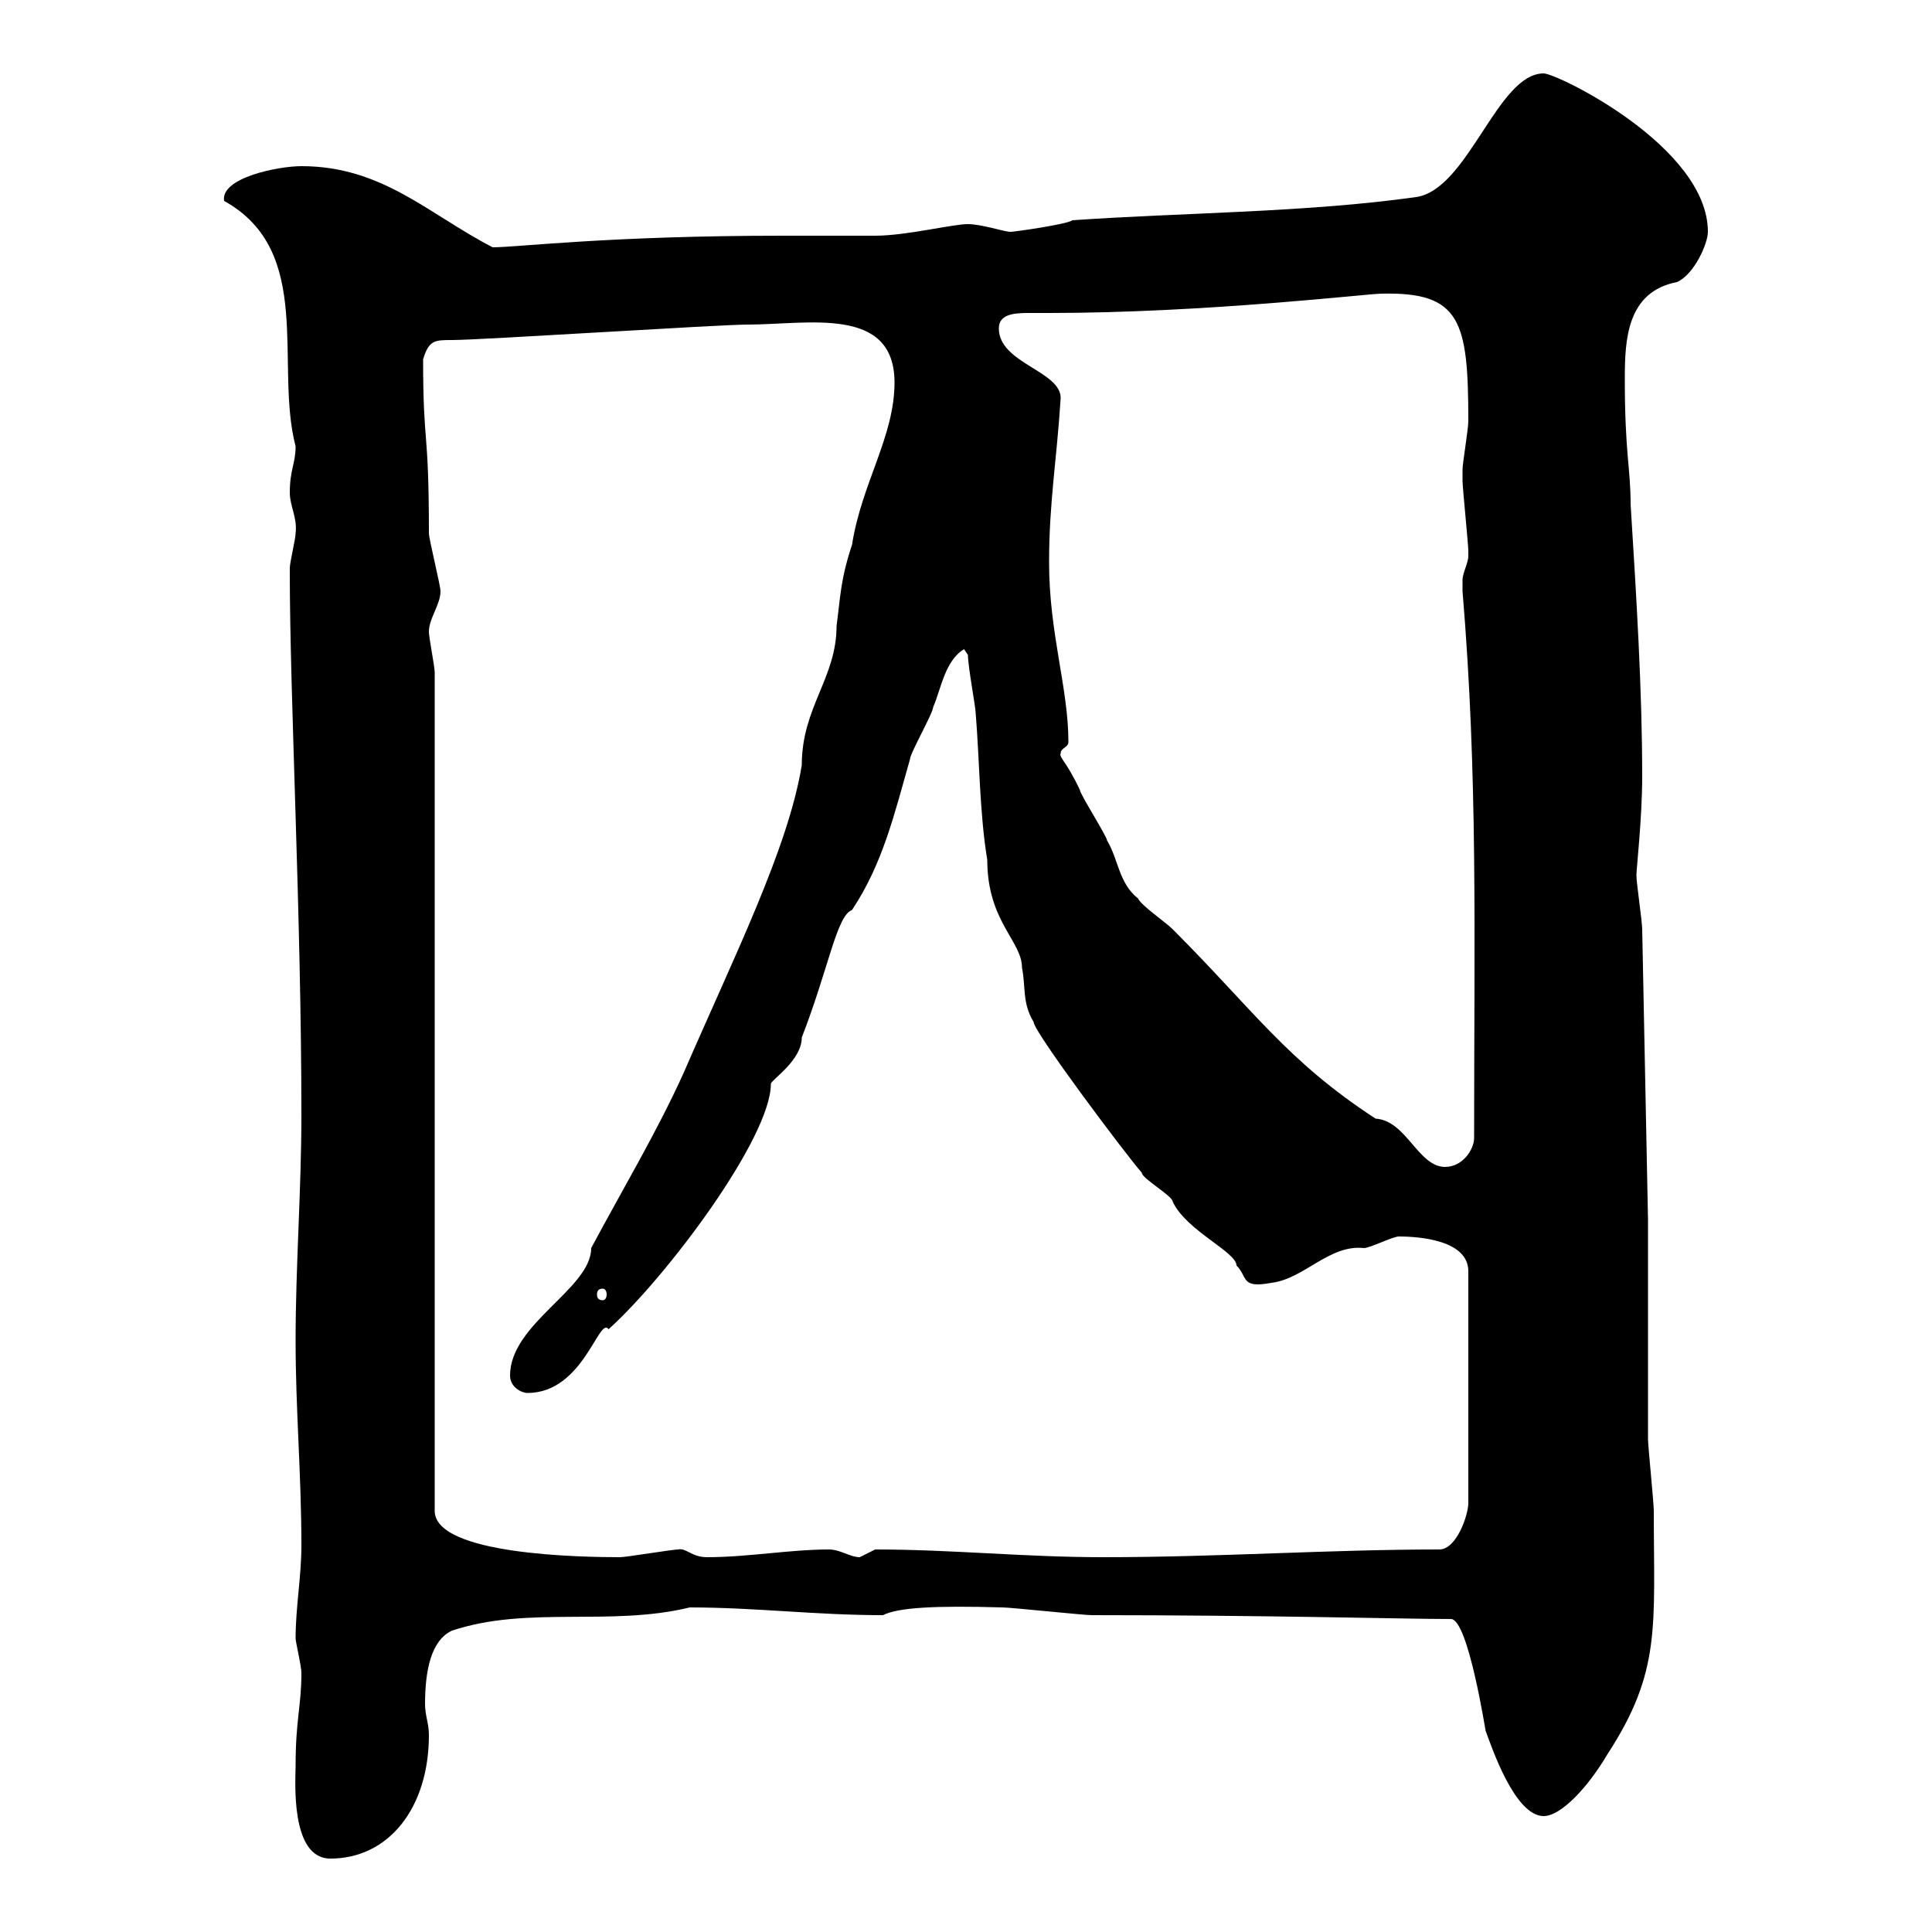<svg xmlns="http://www.w3.org/2000/svg" xmlns:xlink="http://www.w3.org/1999/xlink" width="300" height="300"><path d="M45.90 274.20C45.90 276.30 45 288.60 51.30 288.60C60.30 288.60 66.60 280.80 66.60 269.40C66.60 267.60 66 266.40 66 264.60C66 259.50 66.90 254.70 70.20 253.20C81.90 249.30 94.80 252.60 107.10 249.60C117.30 249.60 126.60 250.80 137.10 250.80C139.50 249.60 145.20 249.30 155.70 249.60C156.90 249.60 168.30 250.80 169.50 250.80C197.40 250.80 217.80 251.40 225.30 251.40C228 251.40 230.70 269.10 230.70 268.80C231.60 271.20 235.20 282 239.70 282C242.40 282 246.60 277.50 249.60 272.40C258 259.50 256.80 252.60 256.80 234.60C256.80 233.40 255.90 224.40 255.90 223.50C255.90 219 255.90 194.70 255.90 189.30L255 144.30C255 143.10 254.10 137.10 254.10 135.90C254.10 135 255 126.90 255 120.60C255 107.10 254.10 92.70 253.20 78.30C253.20 72.60 252.30 70.50 252.30 58.80C252.30 52.80 252.60 45.30 260.40 43.80C263.10 42.60 265.20 37.80 265.20 36C265.20 22.80 241.80 11.40 239.70 11.40C232.50 11.40 228 29.40 219.90 30.60C202.80 33 183.90 33 166.50 34.20C165.90 34.80 157.50 36 156.90 36C156 36 152.40 34.80 150.30 34.80C147.90 34.80 140.70 36.60 135.90 36.60C134.10 36.60 123.30 36.60 121.50 36.60C94.50 36.60 80.40 38.40 76.50 38.40C66.60 33.30 59.40 25.80 46.80 25.80C43.20 25.80 34.20 27.60 34.80 31.20C48.90 39 42.60 56.70 45.90 69.30C45.90 72 45 72.90 45 76.50C45 78.60 46.20 80.40 45.90 82.80C45.90 83.70 45 87.30 45 88.20C45 89.10 45 89.10 45 89.10C45 108 46.80 142.50 46.80 173.10C46.80 184.80 45.90 196.50 45.90 208.20C45.90 219 46.80 228.90 46.80 240C46.80 244.80 45.90 249.60 45.90 254.40C45.90 255 46.80 258.60 46.80 259.80C46.80 264.90 45.90 267 45.90 274.20ZM67.50 104.40C67.50 103.50 66.60 99 66.60 98.10C66.60 96 68.40 93.90 68.40 91.80C68.40 90.90 66.60 83.70 66.60 82.80C66.60 66 65.70 69.60 65.70 55.80C66.60 52.80 67.50 52.80 70.20 52.80C74.70 52.80 111.60 50.40 116.10 50.40C125.40 50.40 138.90 47.40 138.90 59.40C138.90 67.80 133.80 75 132.30 84.60C130.50 90 130.50 92.70 129.90 97.20C129.90 105.30 124.50 109.80 124.50 118.80C122.40 131.70 114 148.50 106.20 166.50C102 175.80 96.60 184.80 91.80 193.80C91.80 200.10 79.20 205.50 79.20 213.60C79.20 215.40 81 216.30 81.90 216.30C90.60 216.30 93 204.30 94.50 206.40C103.50 198.30 119.70 176.70 119.70 168.30C119.70 167.70 124.50 164.70 124.50 161.10C128.70 150.30 129.90 142.20 132.30 141.30C137.10 134.10 138.90 126.30 141.30 117.90C141.30 117 144.90 110.70 144.90 109.80C146.10 107.10 146.70 102.60 149.70 100.80L150.30 101.70C150.30 103.50 151.50 109.80 151.50 110.70C152.10 117.90 152.10 126.30 153.30 133.50C153.30 143.10 158.70 146.10 158.70 150.30C159.30 153.30 158.70 155.70 160.50 158.70C160.50 160.20 174.90 179.40 177.30 182.10C177.30 183 182.10 185.70 182.10 186.60C184.20 191.10 192 194.40 192 196.50C193.80 198.30 192.60 200.10 197.40 199.20C202.50 198.60 206.40 193.20 211.80 193.80C212.70 193.80 216.30 192 217.20 192C220.50 192 228 192.60 228 197.40L228 233.40C228 235.20 226.20 240.60 223.50 240.60C206.40 240.60 189.30 241.80 171.30 241.80C159 241.80 147.90 240.60 135.90 240.60C135.90 240.60 133.50 241.80 133.50 241.80C132 241.80 130.50 240.60 128.70 240.60C122.70 240.60 116.10 241.80 109.80 241.80C107.40 241.80 106.50 240.30 105.30 240.60C104.40 240.60 97.20 241.80 96.30 241.80C90.60 241.80 67.50 241.50 67.50 234.60ZM93.60 200.10C93.90 200.10 94.20 200.40 94.20 201C94.20 201.60 93.90 201.90 93.60 201.90C93 201.90 92.70 201.60 92.70 201C92.70 200.40 93 200.10 93.60 200.10ZM164.70 117C164.70 116.10 165.90 116.10 165.90 115.20C165.90 106.80 162.90 98.40 162.90 87.30C162.90 78 164.10 71.40 164.70 61.80C164.70 57.60 155.10 56.40 155.10 51C155.10 48.90 157.20 48.60 159.60 48.60C160.80 48.60 162.30 48.60 162.90 48.60C187.20 48.60 212.40 45.60 214.50 45.60C226.80 45.30 228 49.80 228 65.40C228 66.60 227.10 72 227.10 72.90C227.10 73.80 227.10 74.10 227.10 74.70C227.10 75.60 228 84.60 228 85.50C228 85.50 228 85.50 228 86.40C228 87.30 227.10 89.10 227.10 90C227.10 90.90 227.10 91.80 227.10 91.80C229.50 120.60 228.90 144.90 228.90 176.70C228.90 178.50 227.10 181.20 224.40 181.20C220.20 181.20 218.40 174 213.60 173.70C199.80 164.70 194.70 156.90 182.10 144.30C180.90 143.10 177.30 140.70 176.70 139.50C173.70 137.10 173.70 133.50 171.90 130.50C171.90 129.90 167.70 123.30 167.70 122.70C165.60 118.20 164.40 117.60 164.70 117Z"/></svg>